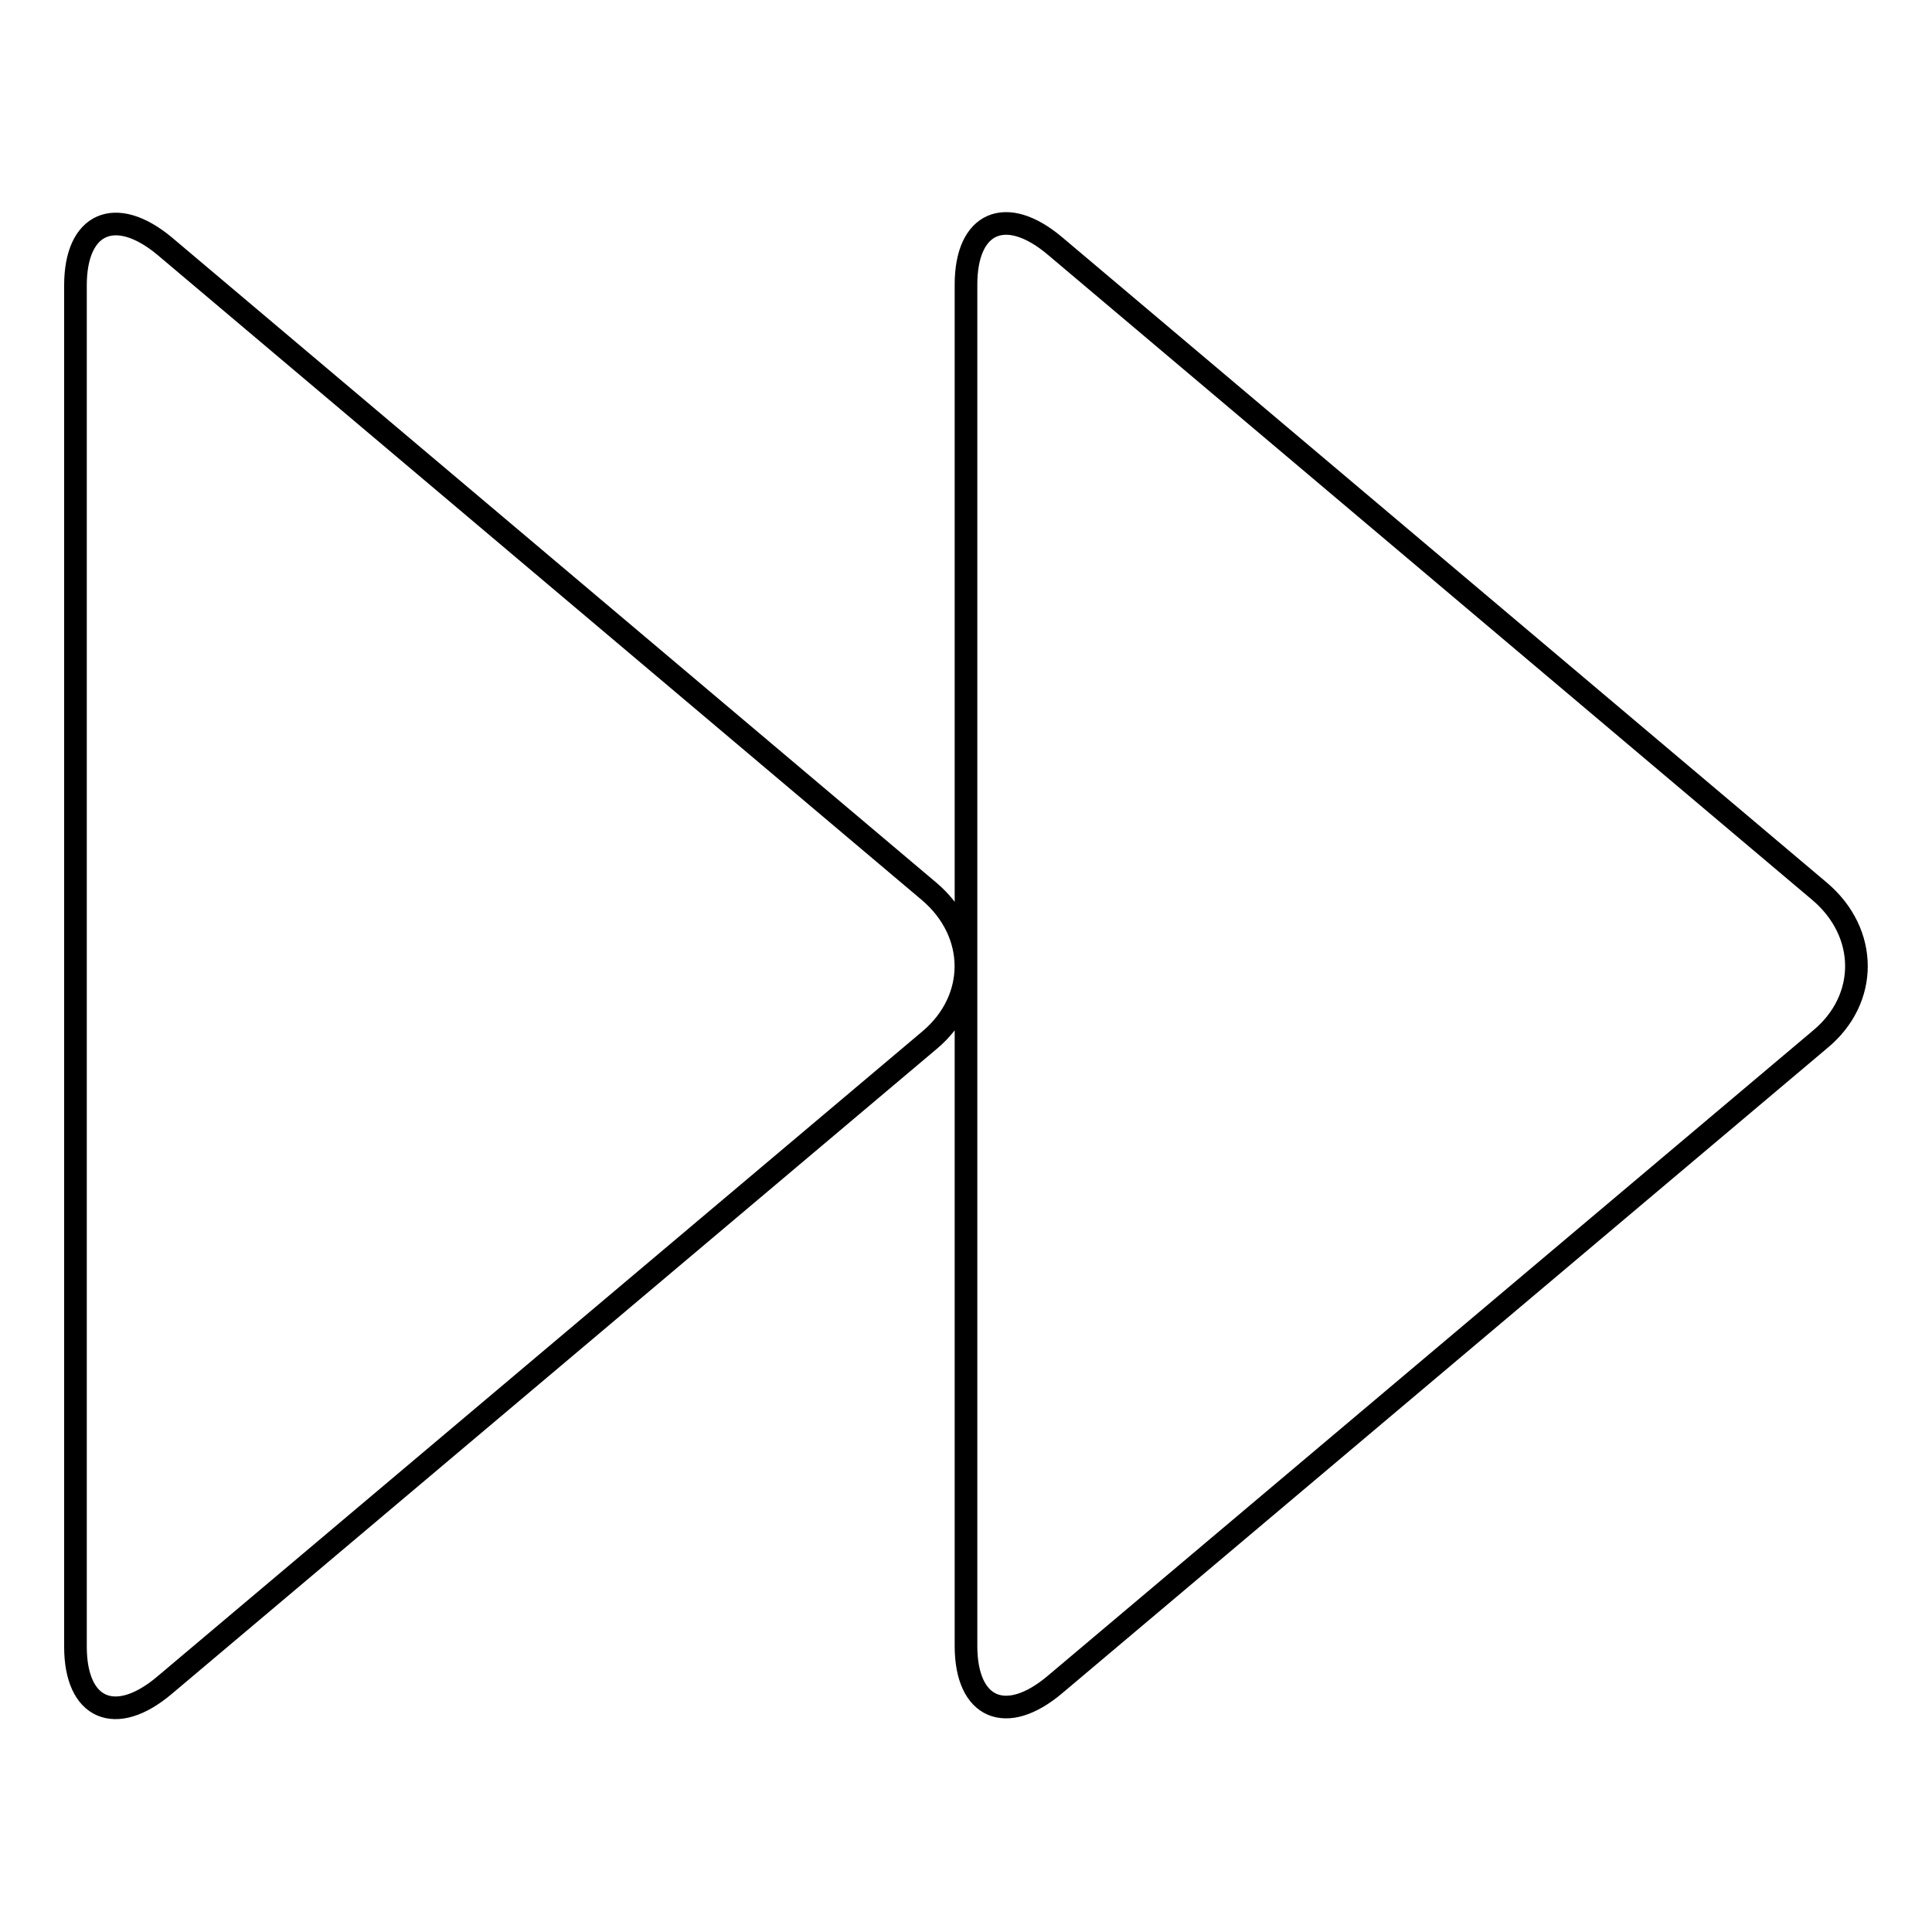<?xml version="1.0" encoding="utf-8"?>
<!-- Svg Vector Icons : http://www.onlinewebfonts.com/icon -->
<!DOCTYPE svg PUBLIC "-//W3C//DTD SVG 1.1//EN" "http://www.w3.org/Graphics/SVG/1.1/DTD/svg11.dtd">
<svg version="1.1" xmlns="http://www.w3.org/2000/svg" xmlns:xlink="http://www.w3.org/1999/xlink" x="0px" y="0px" viewBox="0 0 256 256" enable-background="new 0 0 256 256" xml:space="preserve">
<g><g><path stroke-width="3" fill-opacity="0" stroke="#000000"  d="M241.1,118.1L139.8,32.6c-6.5-5.5-11.8-3.2-11.8,5.1v180.4c0,8.3,5.3,10.6,11.8,5.1l101.4-85.5C247.6,132.4,247.6,123.6,241.1,118.1L241.1,118.1z M123.1,118.1L21.8,32.6C15.3,27.2,10,29.5,10,37.8v180.4c0,8.3,5.3,10.6,11.8,5.1l101.4-85.5C129.6,132.4,129.6,123.6,123.1,118.1L123.1,118.1z"/></g></g>
</svg>